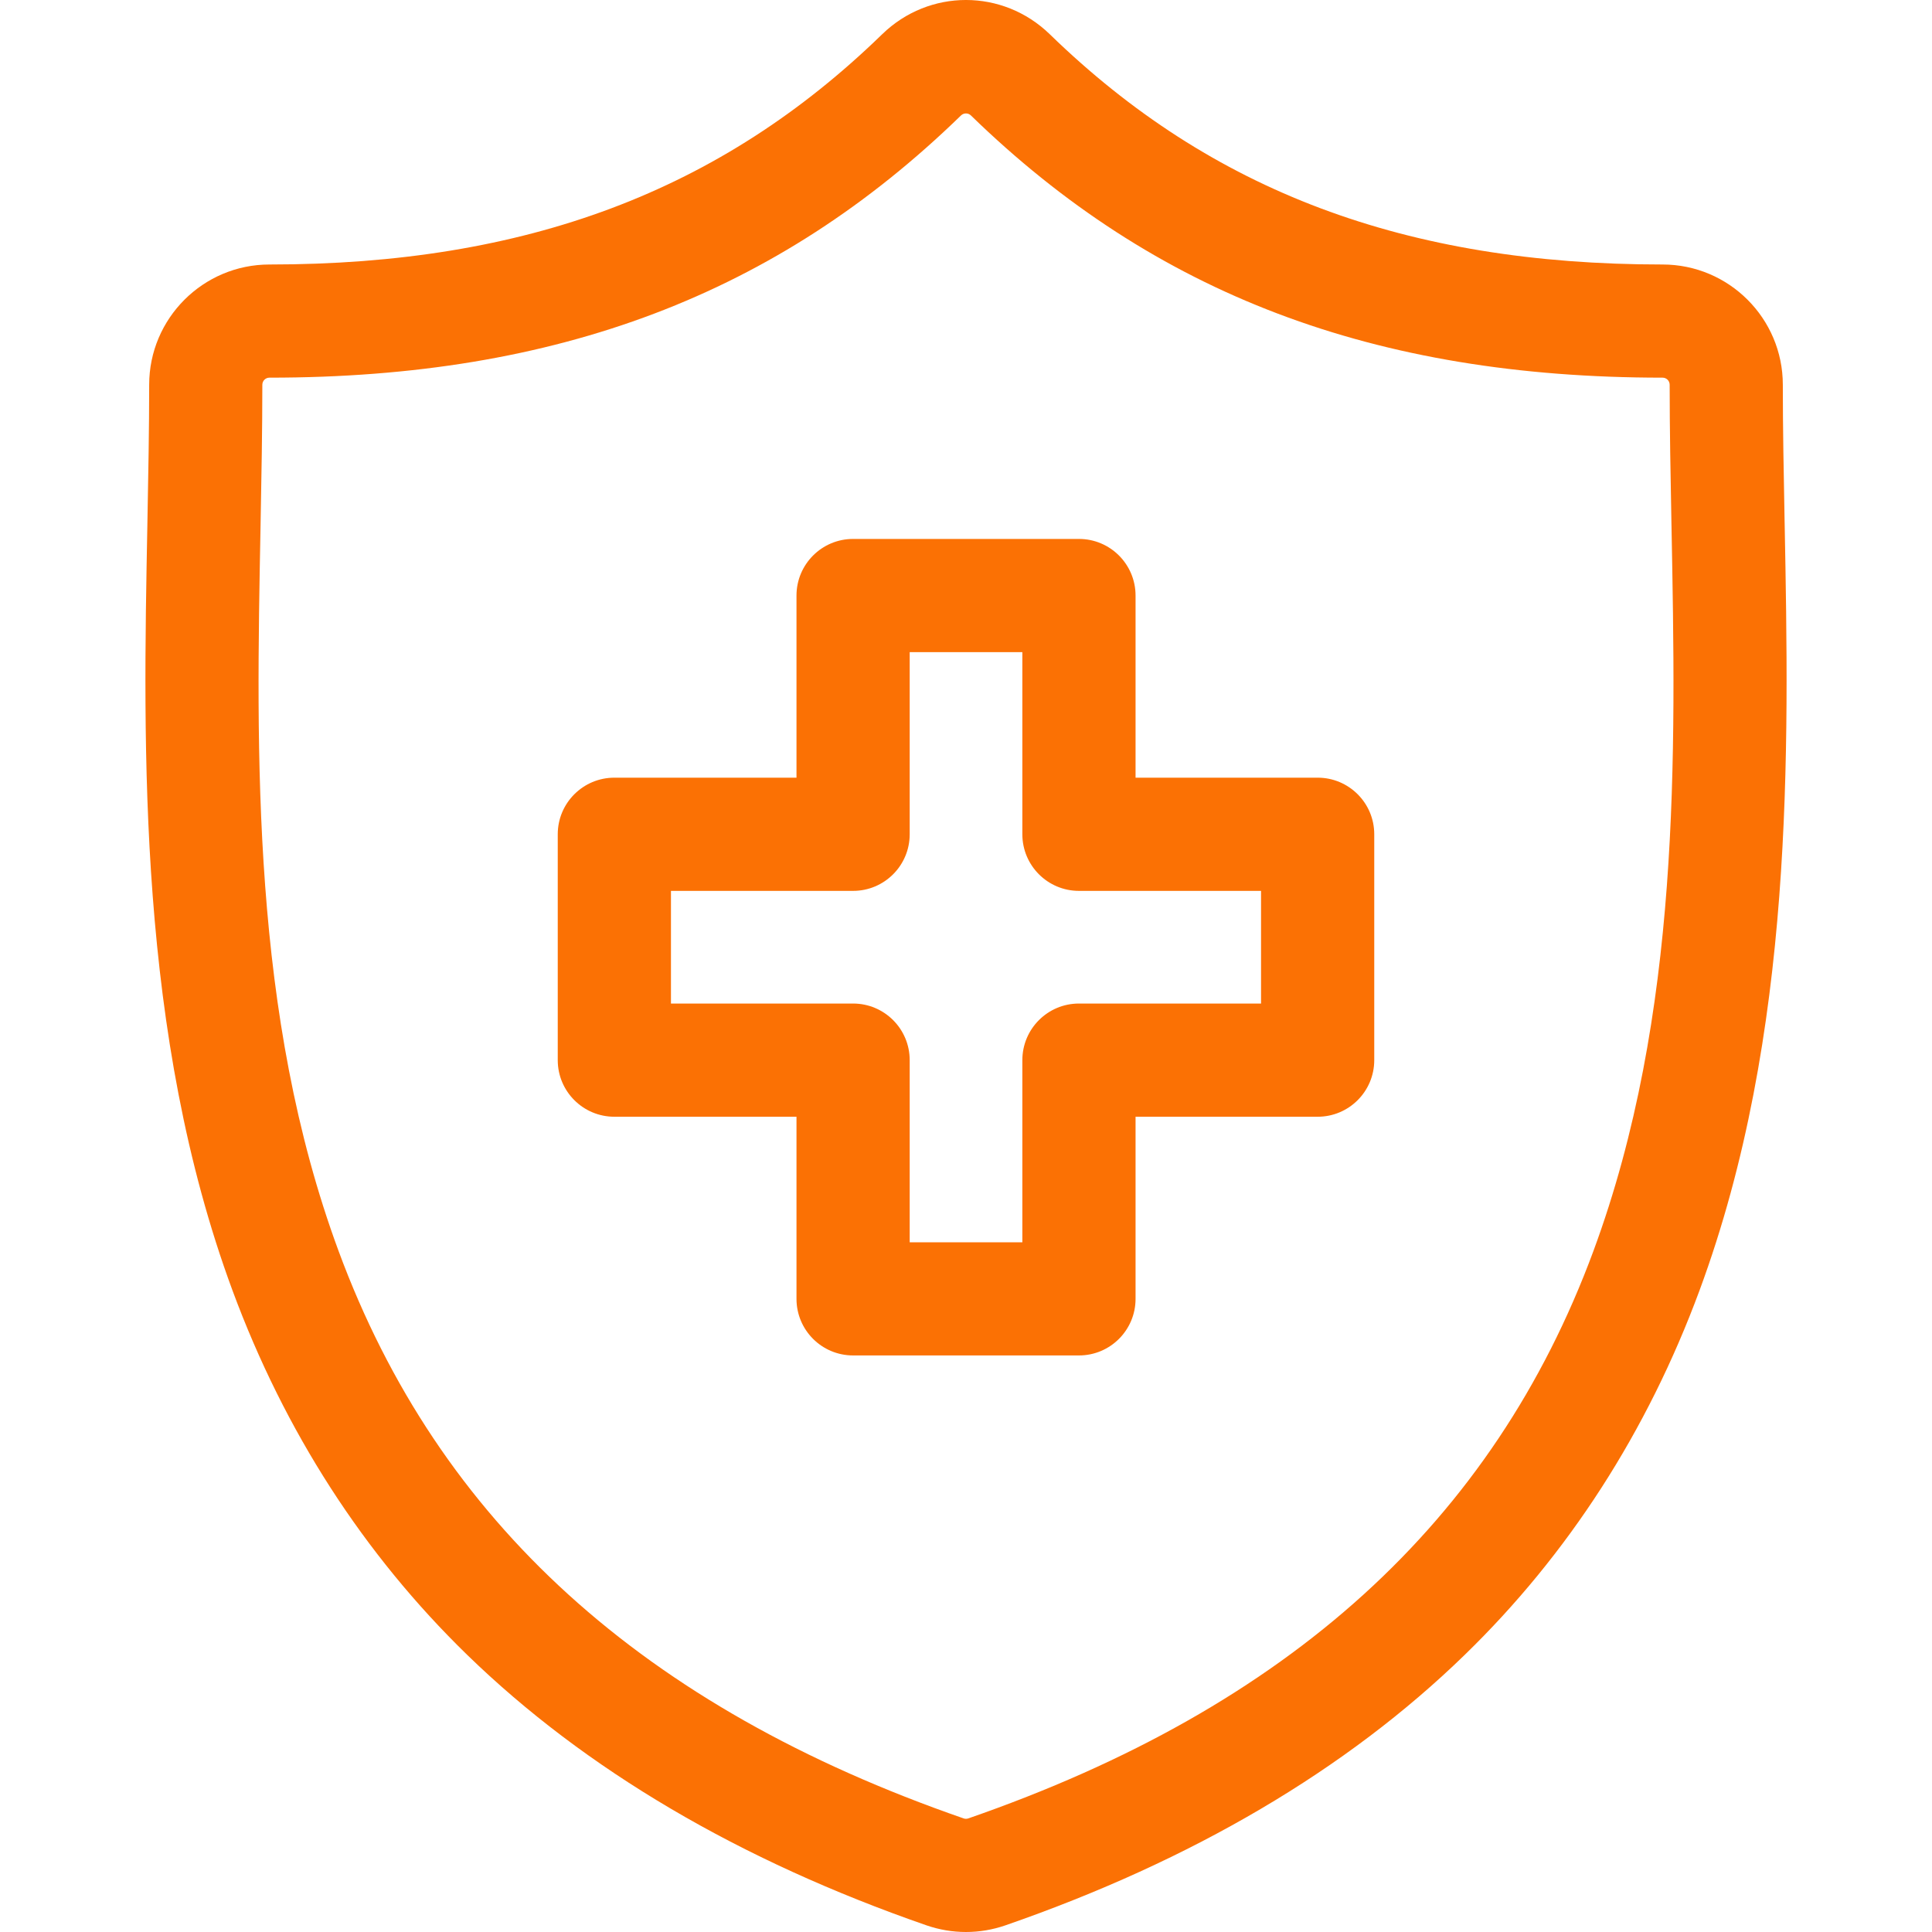 <?xml version="1.0" encoding="UTF-8"?>
<svg xmlns="http://www.w3.org/2000/svg" width="42" height="42" viewBox="0 0 42 42" fill="none">
  <g clip-path="url(#clip0_54_130)">
    <path d="M38.797 11.391L38.796 11.351C38.776 10.304 38.757 9.315 38.757 8.364C38.757 6.922 37.585 5.75 36.143 5.75C30.566 5.75 26.333 4.159 22.822 0.745C21.8 -0.248 20.199 -0.249 19.177 0.745C15.666 4.159 11.433 5.75 5.857 5.75C4.416 5.75 3.243 6.922 3.243 8.364C3.243 9.336 3.224 10.334 3.204 11.392C3.109 16.33 2.992 22.475 5.054 28.053C6.188 31.12 7.905 33.786 10.157 35.976C12.723 38.47 16.082 40.448 20.143 41.856C20.419 41.951 20.707 42 20.999 42C21.292 42 21.58 41.951 21.855 41.856C25.917 40.448 29.277 38.47 31.842 35.975C34.095 33.786 35.812 31.12 36.946 28.053C39.008 22.474 38.891 16.329 38.797 11.391ZM34.638 27.2C32.463 33.082 28.018 37.115 21.049 39.531C21.017 39.542 20.982 39.542 20.949 39.531C13.981 37.115 9.536 33.082 7.362 27.2C5.461 22.058 5.569 16.416 5.664 11.439C5.684 10.37 5.703 9.359 5.703 8.364C5.703 8.279 5.772 8.21 5.857 8.21C12.115 8.21 16.893 6.399 20.892 2.509C20.922 2.48 20.961 2.466 20.999 2.466C21.038 2.466 21.076 2.48 21.106 2.509C25.106 6.399 29.884 8.21 36.143 8.21C36.228 8.21 36.297 8.279 36.297 8.364C36.297 9.339 36.316 10.339 36.336 11.398L36.337 11.438V11.438C36.432 16.416 36.539 22.057 34.638 27.2Z" fill="#FB7104"></path>
    <path d="M28.645 16.906H24.686V12.947C24.686 12.267 24.135 11.716 23.456 11.716H18.545C17.866 11.716 17.315 12.267 17.315 12.947V16.906H13.356C12.676 16.906 12.125 17.457 12.125 18.136V23.047C12.125 23.726 12.676 24.277 13.356 24.277H17.315V28.236C17.315 28.916 17.866 29.466 18.545 29.466H23.456C24.135 29.466 24.686 28.916 24.686 28.236V24.277H28.645C29.324 24.277 29.875 23.726 29.875 23.047V18.136C29.875 17.457 29.324 16.906 28.645 16.906ZM27.414 21.816H23.456C22.776 21.816 22.225 22.367 22.225 23.047V27.006H19.776V23.047C19.776 22.367 19.225 21.816 18.545 21.816H14.586V19.367H18.545C19.225 19.367 19.776 18.816 19.776 18.136V14.177H22.225V18.136C22.225 18.816 22.776 19.367 23.456 19.367H27.414V21.816H27.414Z" fill="#FB7104"></path>
  </g>
  <defs>
    <clipPath id="clip0_54_130">
      <rect width="42" height="42" fill="white"></rect>
    </clipPath>
  </defs>
</svg>

